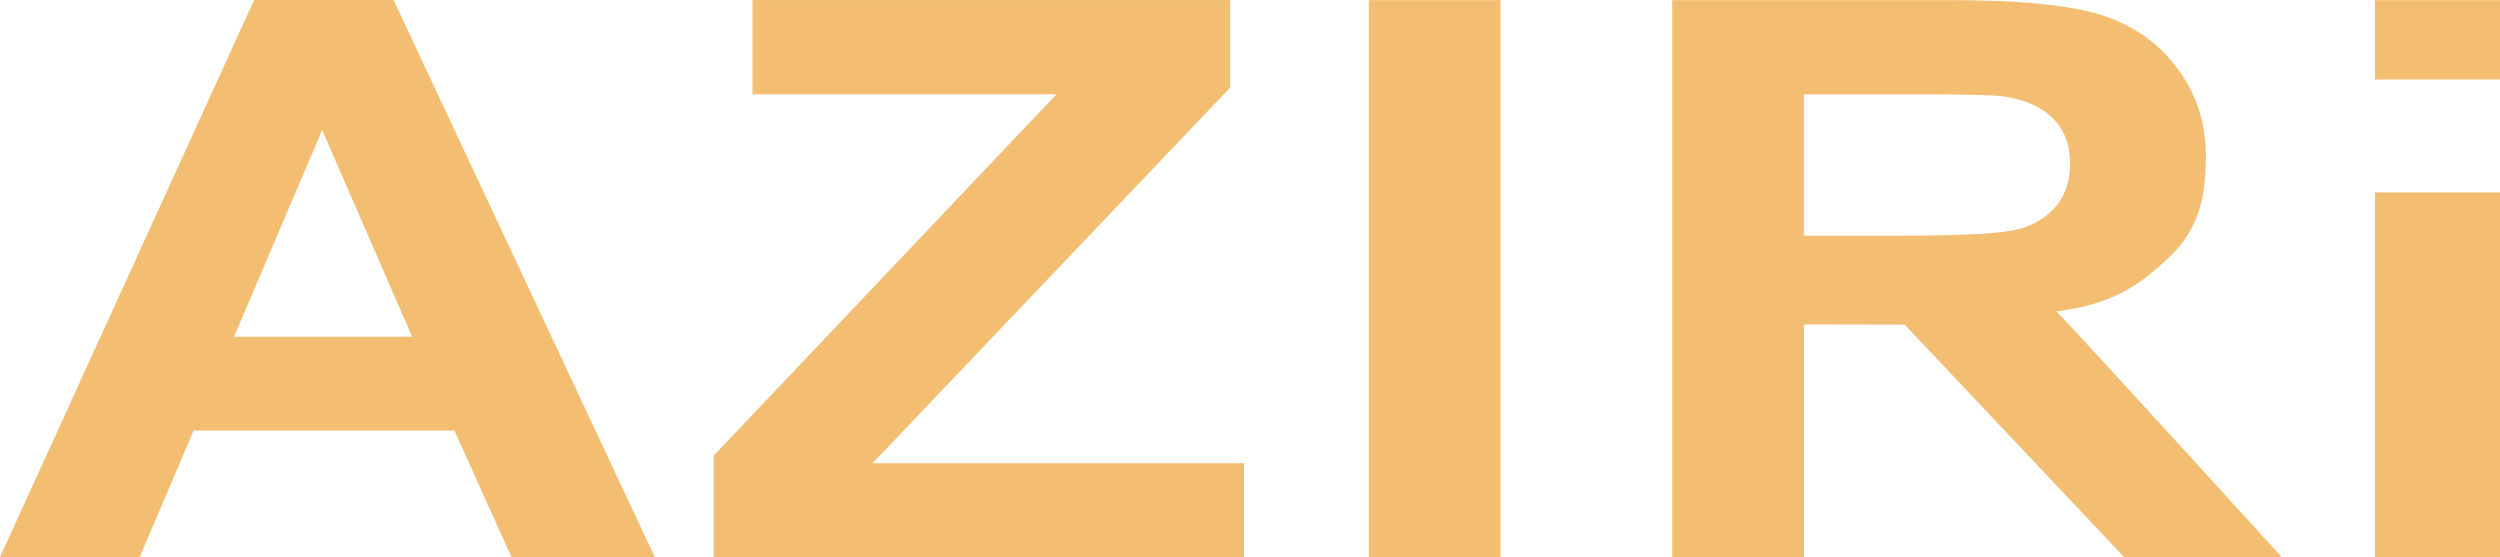 <?xml version="1.0" encoding="UTF-8"?>
<svg id="uuid-a3db8885-4a51-4608-97eb-62ffa08b9fcf" data-name="Calque 1" xmlns="http://www.w3.org/2000/svg" viewBox="0 0 997.02 222.2">
  <defs>
    <style>
      .uuid-4dbcb157-5ec6-445c-9b40-05dbd78f45cc {
        fill: #f3bd72;
        stroke-width: 0px;
      }
    </style>
  </defs>
  <path class="uuid-4dbcb157-5ec6-445c-9b40-05dbd78f45cc" d="m666.9,222.18V.04h110.57c27.8,0,48,1.95,60.61,5.97,12.61,3.96,22.72,11.11,30.31,21.32,7.59,10.16,11.33,21.82,11.33,35,0,16.63-3.07,29.36-14.57,40.19-11.5,10.88-22.21,18.81-45.04,21.65,9.04,9.15,89.86,98.01,89.86,98.01h-62.85l-87.52-92.71s-17.47-.06-29.58-.06h-10.6v92.76h-52.52Zm52.52-128.2h38.85c25.23,0,40.97-.89,47.27-2.73,6.25-1.79,11.16-4.97,14.73-9.38,3.57-4.47,5.3-9.99,5.3-16.69,0-7.48-2.29-13.51-6.98-18.08-4.69-4.63-11.27-7.53-19.81-8.71-4.24-.56-17.08-.78-38.4-.78h-40.97v56.37Z"/>
  <path class="uuid-4dbcb157-5ec6-445c-9b40-05dbd78f45cc" d="m261.15,222.19h-57.15l-22.77-50.46h-104.04l-21.49,50.46H0L101.36,0h55.59l104.2,222.19Zm-96.78-87.91l-35.89-82.44-35.16,82.44h71.05Z"/>
  <polygon class="uuid-4dbcb157-5ec6-445c-9b40-05dbd78f45cc" points="284.64 222.17 284.64 181.71 421.33 37.6 300.1 37.6 300.1 .03 490.6 .03 490.6 34.92 347.99 184.72 496.12 184.72 496.12 222.17 284.64 222.17"/>
  <rect class="uuid-4dbcb157-5ec6-445c-9b40-05dbd78f45cc" x="545.88" y=".06" width="52.52" height="222.14"/>
  <path class="uuid-4dbcb157-5ec6-445c-9b40-05dbd78f45cc" d="m947.12.06h49.9v31.65h-49.9V.06Zm0,76.69h49.9v145.45h-49.9V76.75Z"/>
</svg>